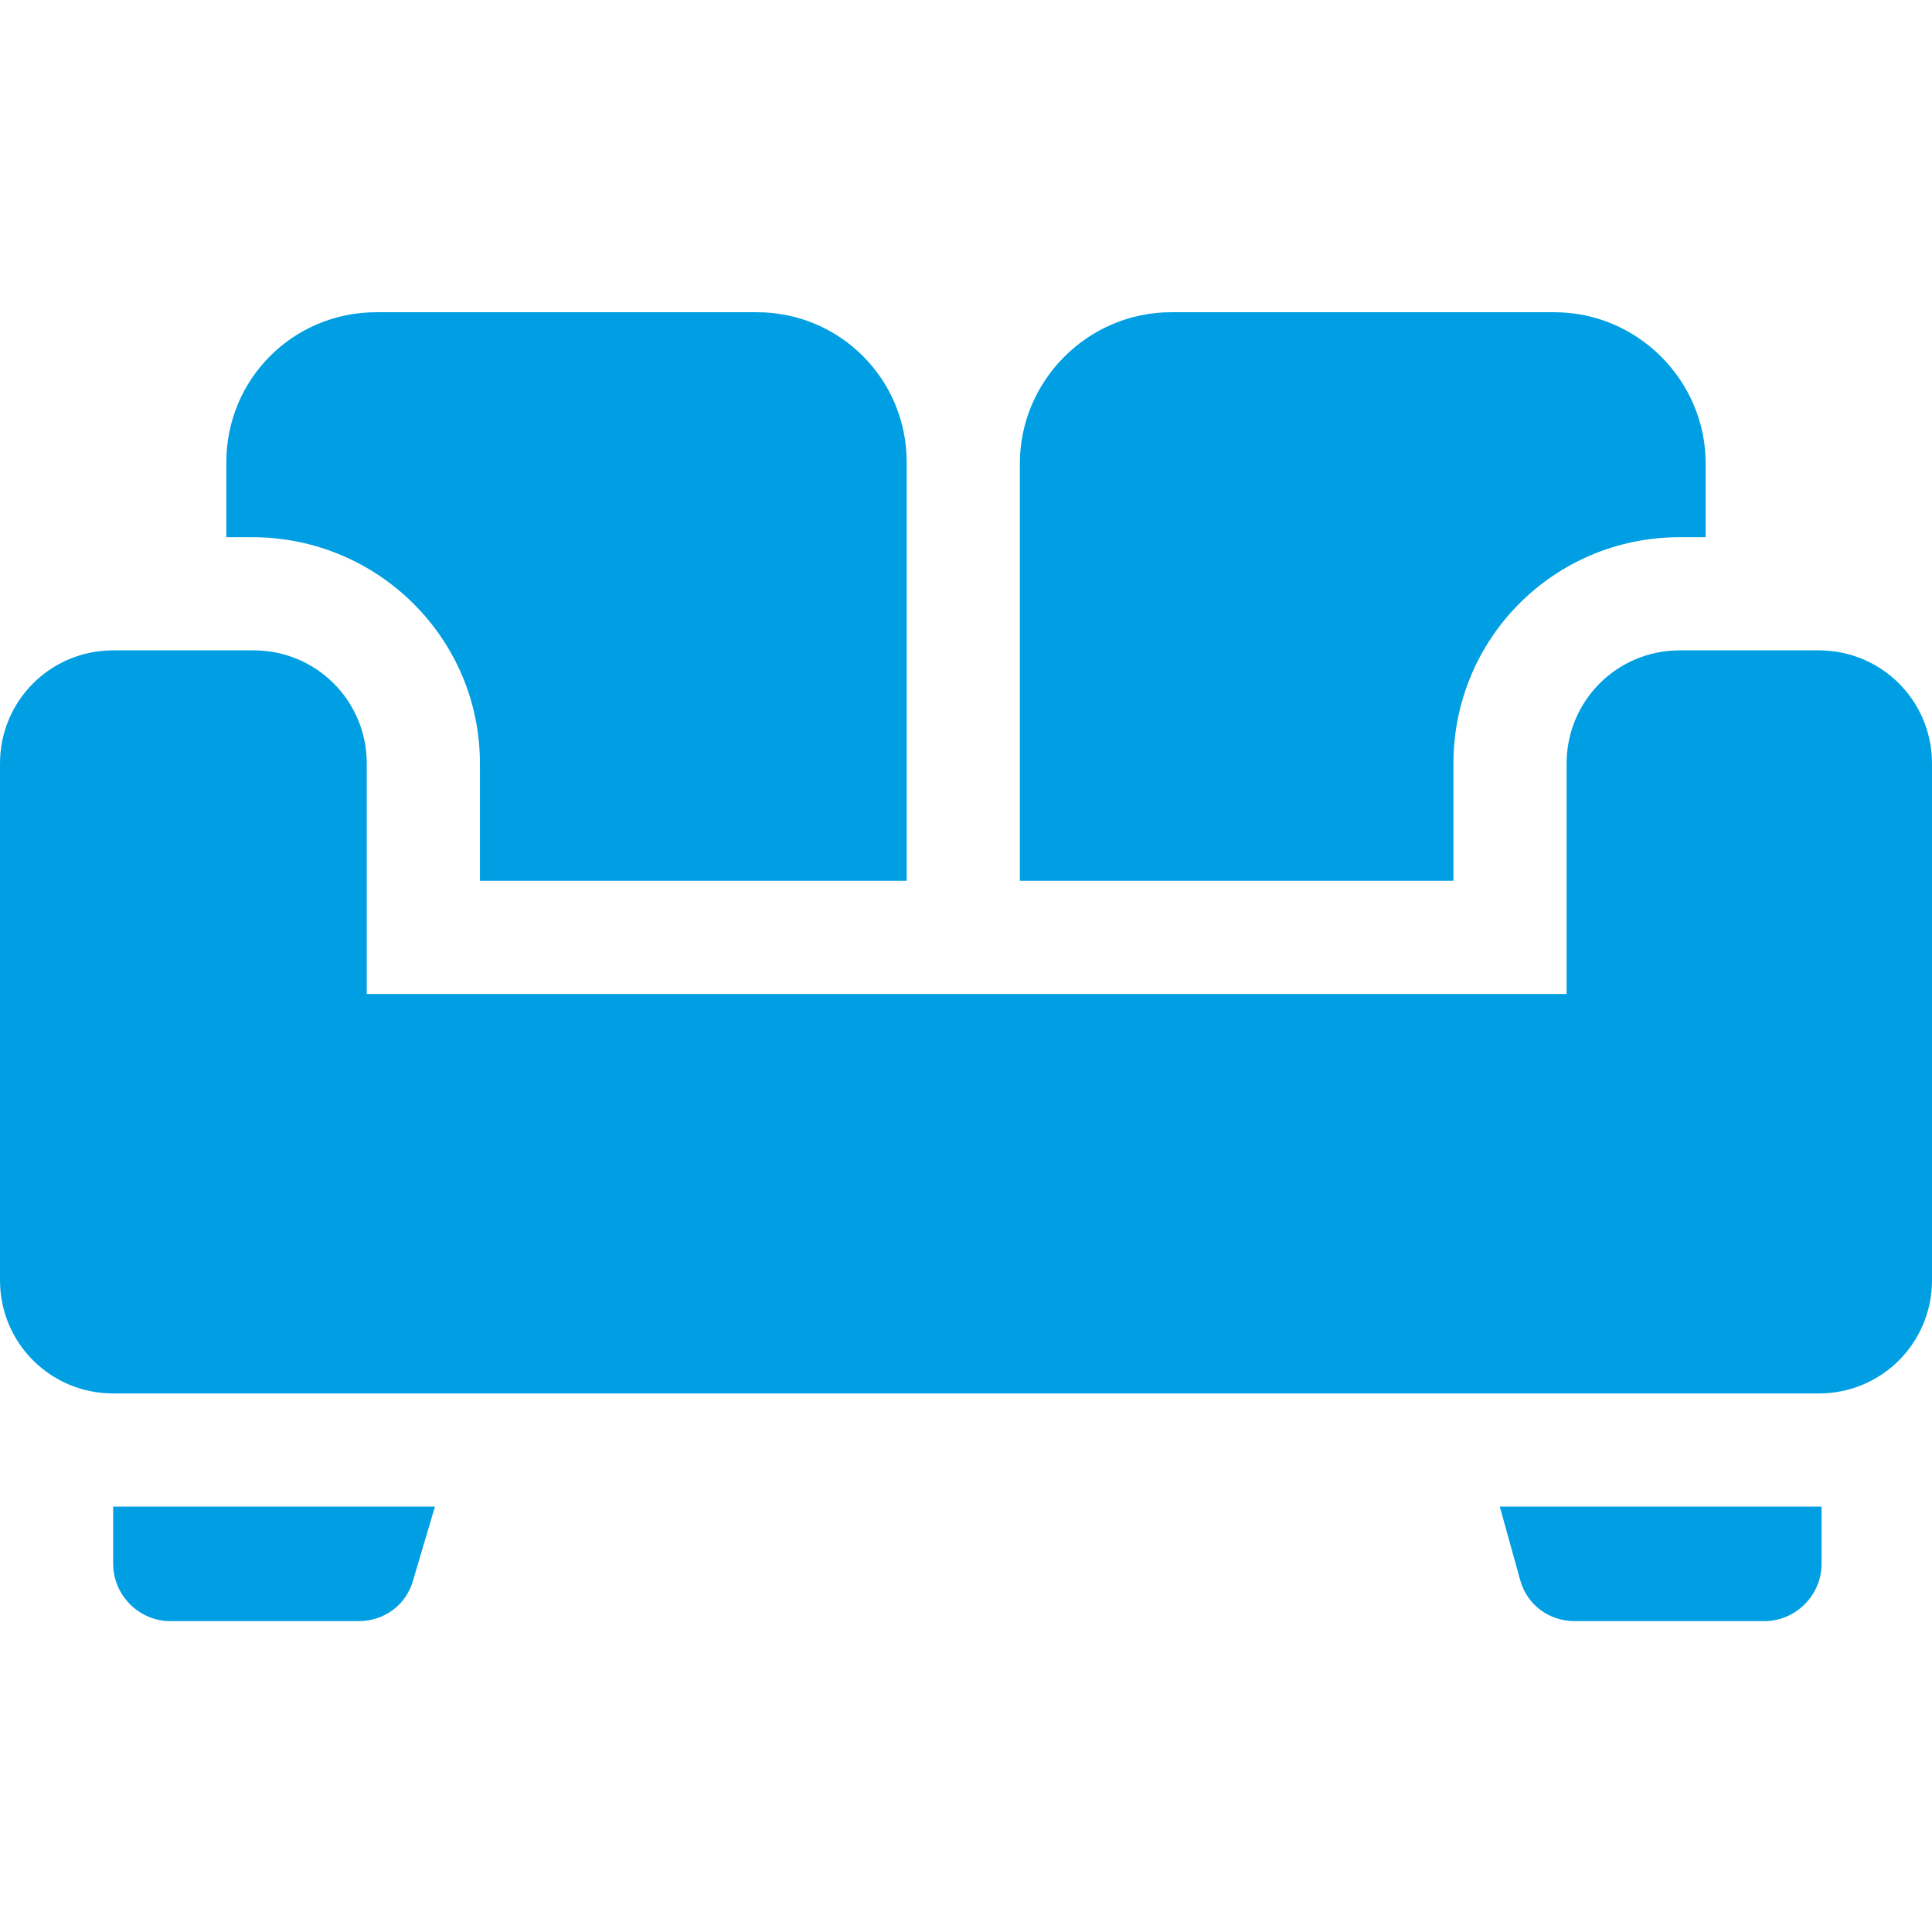 <?xml version="1.0" encoding="UTF-8"?>
<svg xmlns="http://www.w3.org/2000/svg" xmlns:xlink="http://www.w3.org/1999/xlink" version="1.1" id="Ebene_1" x="0px" y="0px" viewBox="0 0 141.7 141.7" style="enable-background:new 0 0 141.7 141.7;" xml:space="preserve">
<style type="text/css">
	.st0{fill:#009FE3;}
</style>
<path class="st0" d="M35.2,56v8.6h31.3V33.9c0-6.1-4.9-11-11-11H27.6c-6.1,0-11,4.9-11,11v5.5h1.9C27.7,39.4,35.2,46.8,35.2,56z"></path>
<path class="st0" d="M133.4,47.7h-10.2c-4.6,0-8.3,3.7-8.3,8.3v16.9h-88V56c0-4.6-3.7-8.3-8.3-8.3H8.3C3.7,47.7,0,51.4,0,56v37.9  c0,4.6,3.7,8.3,8.3,8.3h125.1c4.6,0,8.3-3.7,8.3-8.3V56C141.7,51.4,138,47.7,133.4,47.7L133.4,47.7z"></path>
<path class="st0" d="M106.6,56c0-9.2,7.4-16.6,16.6-16.6h1.9V34c0-6.1-5-11.1-11.1-11.1c0,0,0,0,0,0H85.9c-6.1,0-11.1,5-11.1,11.1  v30.6h31.8V56z"></path>
<path class="st0" d="M111.5,115.9c0.5,1.8,2.1,3,4,3h13.9c2.3,0,4.2-1.9,4.2-4.2c0,0,0,0,0,0v-4.2h-23.6L111.5,115.9z"></path>
<path class="st0" d="M8.3,114.7c0,2.3,1.9,4.2,4.2,4.2c0,0,0,0,0,0h13.8c1.9,0,3.5-1.2,4-3l1.6-5.4H8.3V114.7z"></path>
</svg>
